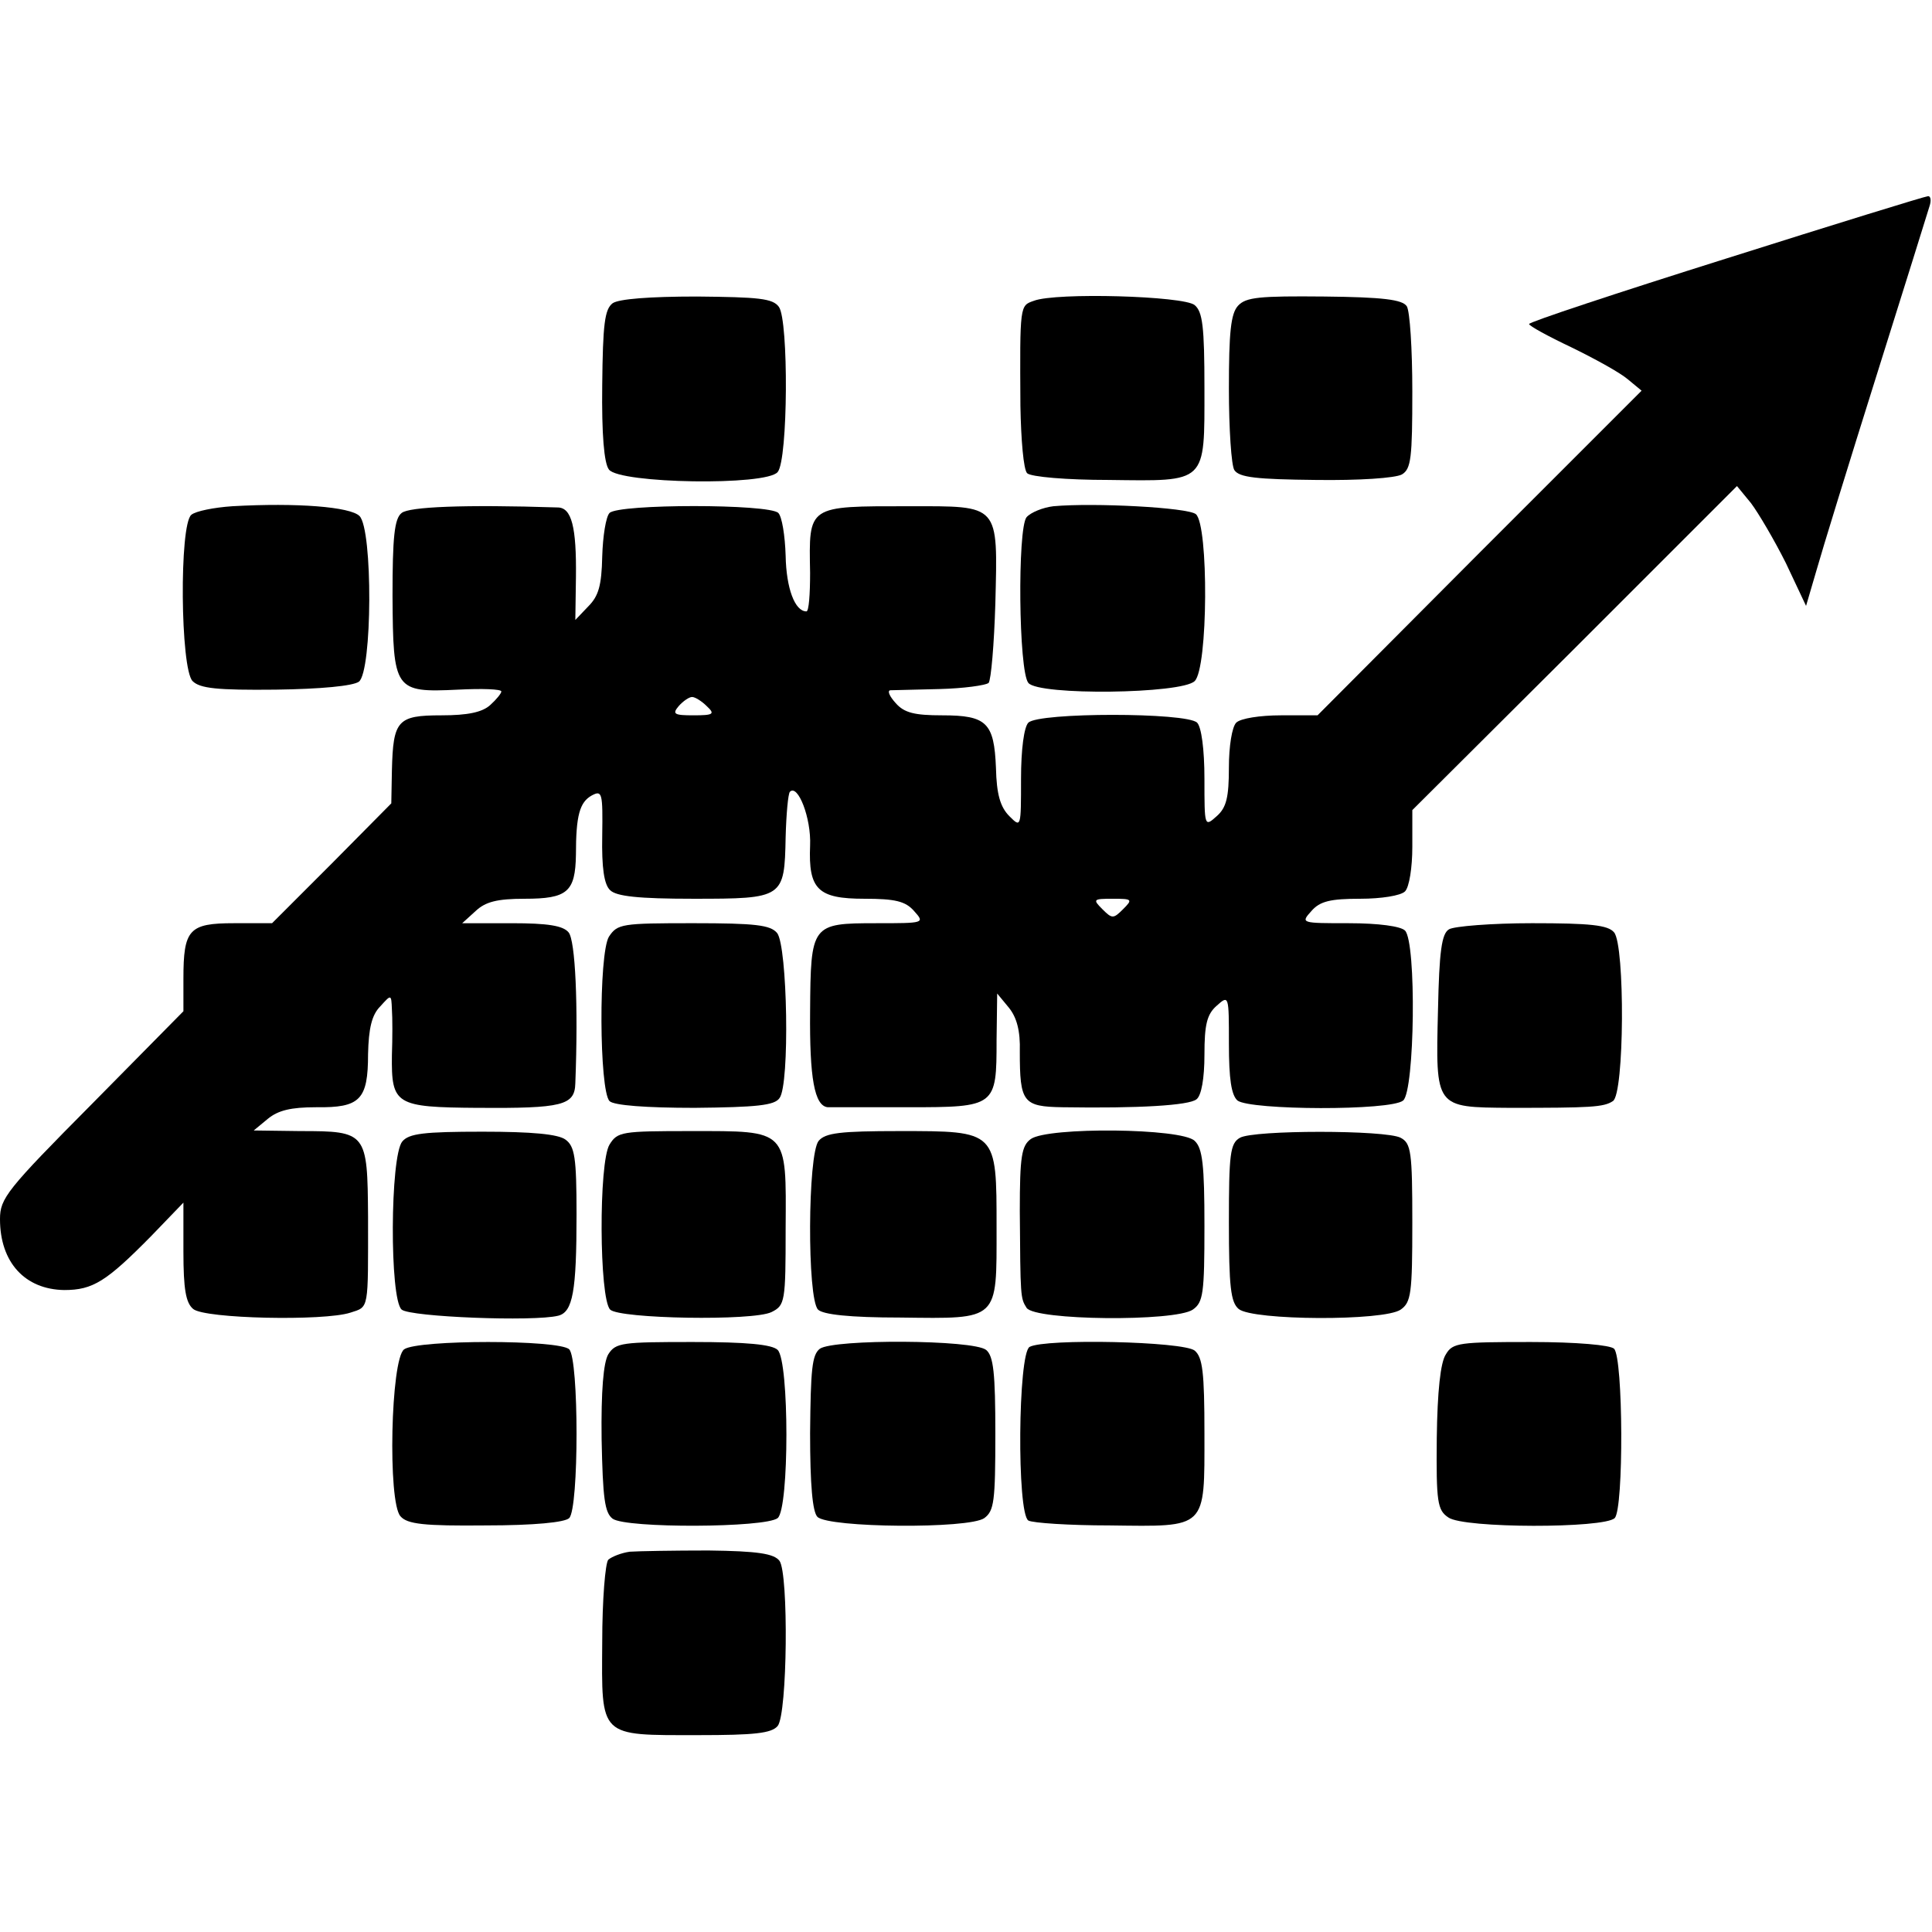 <?xml version="1.0" standalone="no"?>
<!DOCTYPE svg PUBLIC "-//W3C//DTD SVG 20010904//EN"
 "http://www.w3.org/TR/2001/REC-SVG-20010904/DTD/svg10.dtd">
<svg version="1.0" xmlns="http://www.w3.org/2000/svg"
 width="316pt" height="316pt" viewBox="0 0 316 316"
 preserveAspectRatio="xMidYMid meet">
<g transform="translate(0,316) scale(0.1,-0.1)"
fill="#000000" stroke="none">
<path d="M2823 2737 c-178 -56 -323 -104 -322 -107 0 -3 31 -20 69 -38 37 -18
79 -41 92 -52 l23 -19 -265 -265 -265 -266 -60 0 c-34 0 -66 -5 -73 -12 -7 -7
-12 -39 -12 -73 0 -49 -4 -66 -20 -80 -20 -18 -20 -17 -20 61 0 49 -5 85 -12
92 -17 17 -259 17 -276 0 -7 -7 -12 -43 -12 -92 0 -80 0 -80 -19 -61 -15 15
-21 36 -22 79 -3 74 -15 86 -88 86 -45 0 -62 4 -76 20 -10 11 -14 20 -9 21 5
0 41 1 81 2 39 1 75 6 80 10 4 5 9 63 11 130 4 164 8 159 -141 159 -167 0
-164 2 -162 -109 0 -35 -2 -63 -6 -63 -19 0 -33 38 -34 91 -1 33 -6 64 -12 70
-15 15 -261 15 -276 0 -6 -6 -11 -38 -12 -71 -1 -48 -6 -65 -23 -82 l-21 -22
1 70 c1 82 -7 114 -30 114 -154 5 -243 1 -255 -9 -12 -9 -15 -40 -15 -136 1
-154 3 -158 107 -153 39 2 71 1 71 -3 0 -3 -8 -13 -18 -22 -13 -12 -37 -17
-80 -17 -72 0 -79 -8 -81 -90 l-1 -54 -97 -98 -98 -98 -62 0 c-74 0 -83 -10
-83 -91 l0 -53 -150 -152 c-139 -140 -150 -154 -150 -188 0 -71 41 -115 105
-116 47 0 69 14 142 88 l53 55 0 -80 c0 -62 4 -84 16 -94 19 -16 214 -20 257
-6 31 10 29 3 29 157 -1 138 -2 140 -111 140 l-76 1 23 19 c17 14 38 19 79 19
72 -1 85 12 85 87 1 42 6 64 20 78 18 20 18 20 19 -5 1 -13 1 -47 0 -75 -1
-81 6 -85 140 -86 139 -1 159 4 160 40 5 128 0 234 -11 247 -9 11 -34 15 -93
15 l-81 0 22 20 c16 15 35 20 80 20 70 0 83 11 84 72 0 64 6 86 26 97 17 9 18
4 17 -66 -1 -52 3 -80 13 -89 10 -10 46 -14 136 -14 148 0 149 1 151 101 1 37
4 71 7 74 13 13 35 -43 33 -88 -3 -72 13 -87 89 -87 50 0 67 -4 81 -20 18 -20
17 -20 -62 -20 -106 0 -107 -2 -108 -144 -1 -109 7 -155 29 -157 6 0 65 0 131
0 144 0 145 1 145 110 l1 76 19 -23 c13 -16 19 -38 18 -72 0 -83 5 -90 70 -91
125 -2 207 3 219 13 8 6 13 34 13 73 0 49 4 66 20 80 20 18 20 17 20 -62 0
-58 4 -84 14 -93 21 -16 251 -17 271 0 19 16 22 259 3 278 -7 7 -43 12 -92 12
-78 0 -79 0 -61 20 14 16 31 20 80 20 34 0 66 5 73 12 7 7 12 39 12 73 l0 60
266 265 265 265 23 -28 c12 -16 38 -60 57 -98 l33 -70 17 58 c9 32 53 175 98
318 45 143 84 268 87 278 3 9 2 17 -3 16 -4 0 -153 -46 -330 -102z m-1667
-732 c14 -13 11 -15 -22 -15 -31 0 -35 2 -24 15 7 8 17 15 22 15 5 0 16 -7 24
-15z m681 -332 c-16 -16 -18 -16 -34 0 -16 16 -15 17 17 17 32 0 33 -1 17 -17z"/>
<path d="M1002 2664 c-13 -10 -16 -34 -17 -134 -1 -80 3 -128 11 -138 17 -23
258 -27 276 -4 17 20 18 248 2 270 -10 14 -33 16 -134 17 -78 0 -128 -4 -138
-11z"/>
<path d="M1691 2668 c-23 -8 -23 -6 -22 -172 1 -55 5 -104 11 -110 6 -6 65
-11 133 -11 162 -2 157 -7 157 150 0 101 -3 125 -16 136 -18 15 -227 21 -263
7z"/>
<path d="M2025 2660 c-12 -13 -15 -44 -15 -136 0 -65 4 -126 9 -133 8 -12 37
-15 133 -16 71 -1 130 3 141 9 15 9 17 27 17 136 0 69 -4 131 -9 139 -7 11
-39 15 -135 16 -106 1 -128 -1 -141 -15z"/>
<path d="M380 2332 c-30 -2 -60 -8 -67 -14 -20 -16 -18 -252 2 -272 12 -12 40
-15 136 -14 74 1 126 6 136 13 22 17 23 249 1 271 -15 15 -102 22 -208 16z"/>
<path d="M1723 2332 c-17 -2 -37 -10 -44 -18 -15 -19 -13 -252 3 -271 17 -21
251 -18 272 3 22 21 23 255 2 273 -13 11 -167 19 -233 13z"/>
<path d="M996 1628 c-17 -28 -16 -252 1 -269 7 -7 60 -11 139 -11 102 1 131 4
139 16 17 22 13 249 -4 270 -11 13 -35 16 -137 16 -117 0 -124 -1 -138 -22z"/>
<path d="M2370 1640 c-12 -7 -16 -36 -18 -132 -4 -161 -5 -159 118 -160 132 0
153 1 168 11 19 11 20 255 2 276 -10 12 -39 15 -134 15 -66 0 -128 -5 -136
-10z"/>
<path d="M658 1293 c-20 -24 -21 -258 -1 -275 14 -12 216 -20 256 -10 24 6 30
40 30 166 0 93 -3 111 -18 122 -12 9 -55 13 -136 13 -96 0 -120 -3 -131 -16z"/>
<path d="M997 1288 c-18 -29 -17 -252 1 -270 15 -15 234 -19 264 -4 22 11 23
17 23 136 1 164 5 160 -155 160 -113 0 -120 -1 -133 -22z"/>
<path d="M1339 1294 c-18 -22 -19 -258 -1 -276 8 -8 51 -13 135 -13 162 -2
157 -6 157 147 0 159 1 158 -159 158 -97 0 -121 -3 -132 -16z"/>
<path d="M1686 1297 c-15 -11 -18 -28 -18 -118 1 -141 1 -142 11 -158 13 -21
243 -23 272 -3 17 12 19 26 19 137 0 99 -3 127 -16 139 -21 21 -240 23 -268 3z"/>
<path d="M2028 1299 c-16 -9 -18 -27 -18 -138 0 -106 3 -131 16 -142 23 -19
238 -20 265 -1 17 12 19 26 19 142 0 116 -2 130 -19 139 -24 13 -241 13 -263
0z"/>
<path d="M661 953 c-22 -16 -27 -250 -6 -273 11 -13 39 -16 139 -15 80 0 130
5 137 12 16 16 16 260 0 276 -16 16 -248 16 -270 0z"/>
<path d="M995 945 c-8 -13 -12 -60 -11 -139 2 -97 5 -120 18 -130 22 -16 250
-15 270 1 19 16 19 256 0 275 -9 9 -51 13 -139 13 -115 0 -126 -1 -138 -20z"/>
<path d="M1341 954 c-13 -10 -15 -34 -16 -138 0 -85 4 -129 12 -137 18 -18
248 -20 273 -2 16 12 18 27 18 138 0 99 -3 127 -15 137 -21 17 -249 18 -272 2z"/>
<path d="M1684 957 c-19 -11 -21 -272 -2 -284 7 -4 67 -8 133 -8 160 -2 155
-7 155 150 0 101 -3 125 -16 136 -19 15 -244 20 -270 6z"/>
<path d="M2365 945 c-9 -13 -14 -61 -15 -137 -1 -105 1 -118 19 -130 25 -18
255 -18 272 -1 15 15 14 262 -1 277 -6 6 -61 11 -136 11 -116 0 -128 -1 -139
-20z"/>
<path d="M1030 622 c-14 -2 -29 -8 -35 -13 -5 -5 -10 -66 -10 -135 -1 -157 -6
-152 157 -152 92 0 120 3 130 15 16 20 18 249 3 270 -9 12 -36 16 -116 17 -57
0 -115 -1 -129 -2z"/>
</g>
</svg>
